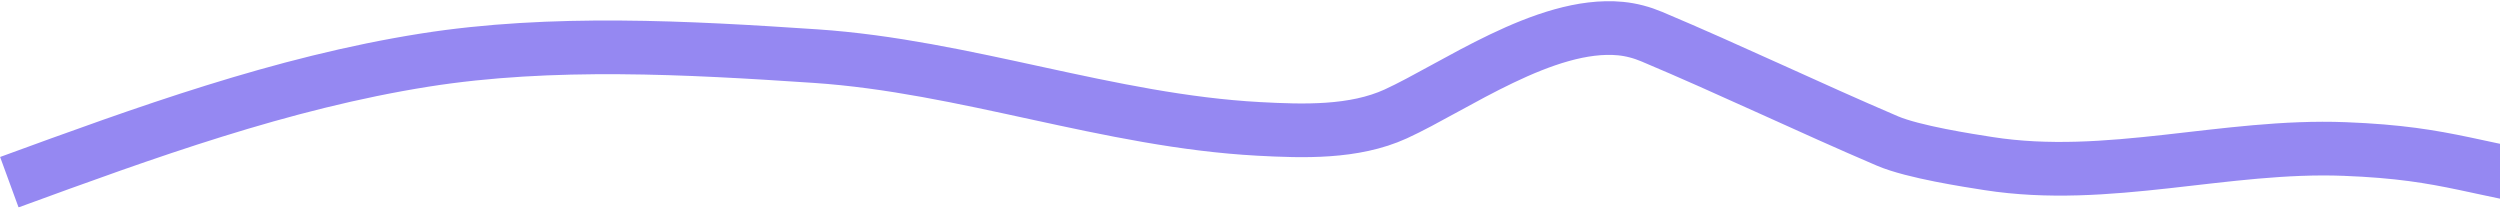 <?xml version="1.0" encoding="UTF-8"?> <svg xmlns="http://www.w3.org/2000/svg" xmlns:xlink="http://www.w3.org/1999/xlink" width="1397px" height="116px" viewBox="0 0 1397 116"> <title>Path 6</title> <g id="Page-1" stroke="none" stroke-width="1" fill="none" fill-rule="evenodd" opacity="0.634"> <g id="Desktop-HD-Copy-4" transform="translate(-43, -1306)" stroke="#5843EB" stroke-width="30"> <path d="M48.216,1407.807 C123.951,1380.101 200.406,1352.228 280.357,1339.581 C351.209,1328.373 427.45,1332.591 498.592,1337.351 C582.452,1342.962 662.612,1373.534 746.459,1378.031 C771.107,1379.353 799.596,1380.322 822.929,1369.665 C855.294,1354.882 906.45,1317.988 948.48,1321.972 C954.481,1322.54 960.44,1324.133 965.996,1326.472 C1010.254,1345.1 1053.563,1365.921 1097.721,1384.786 C1112.195,1390.97 1143.239,1395.701 1154.111,1397.4 C1220.913,1407.838 1286.307,1386.676 1353.218,1389.266 C1413.846,1391.613 1424.237,1401.501 1493.929,1411.051 C1659.019,1433.675 1508.585,1407.074 1667.547,1419.646 C1698.729,1422.112 1718.651,1474.036 1754.482,1480.757" id="Path-6"></path> </g> </g> </svg> 